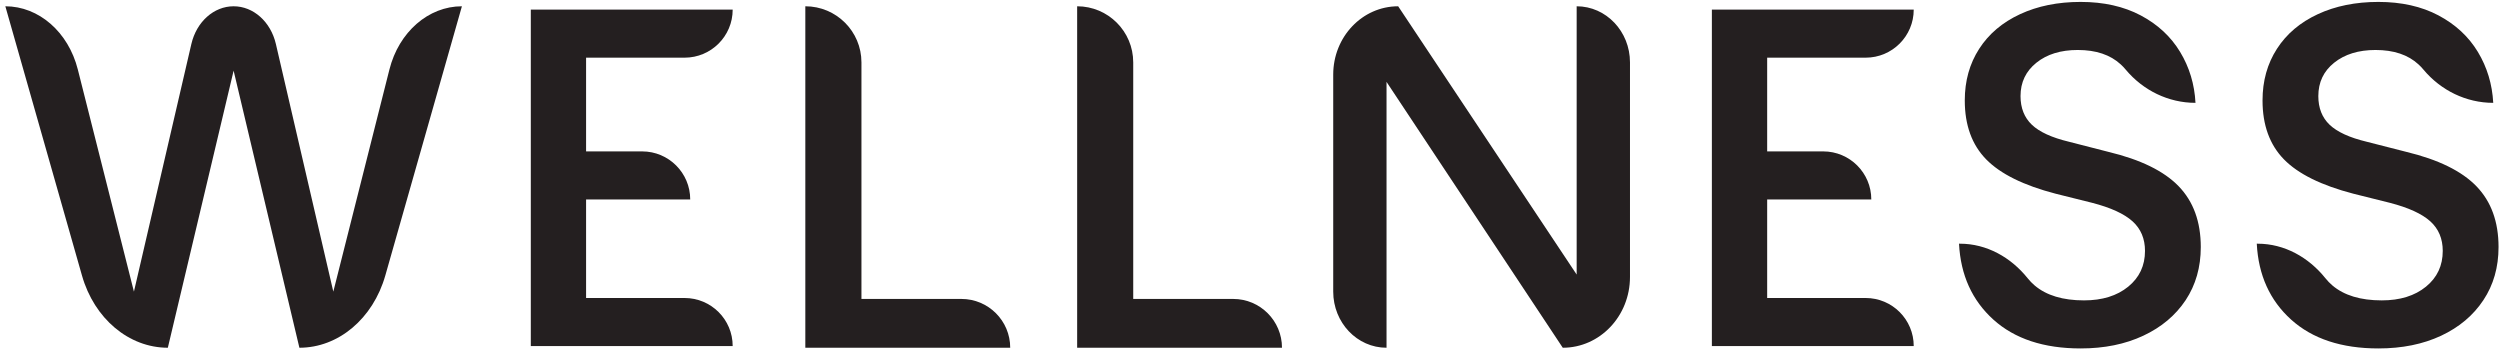 <svg width="338" height="48" viewBox="0 0 338 48" fill="none" xmlns="http://www.w3.org/2000/svg">
<path d="M52.651 9.392L45.064 39.428L37.299 5.946C36.599 2.939 34.259 0.849 31.585 0.849C28.912 0.849 26.573 2.939 25.873 5.946L18.108 39.428L10.521 9.392C9.242 4.33 5.251 0.849 0.722 0.849L11.082 37.248C12.738 43.079 17.424 47.015 22.692 47.015L31.585 9.553L40.478 47.015C45.753 47.015 50.432 43.079 52.094 37.248L62.45 0.849C57.919 0.849 53.928 4.33 52.651 9.392Z" fill="#241F20"/>
<path d="M129.985 40.417H116.468V8.436C116.468 4.246 113.072 0.849 108.88 0.849V47.015H136.581C136.581 43.374 133.63 40.417 129.985 40.417Z" fill="#241F20"/>
<path d="M166.734 40.417H153.212V8.436C153.212 4.246 149.821 0.849 145.631 0.849V47.015H173.325C173.325 43.374 170.374 40.417 166.734 40.417Z" fill="#241F20"/>
<path d="M213.165 0.849V37.12L189.033 0.849C184.18 0.849 180.251 4.985 180.251 10.082V39.428C180.251 43.618 183.48 47.015 187.459 47.015V11.071L211.286 47.015C216.305 47.015 220.374 42.735 220.374 37.449V8.436C220.374 4.246 217.15 0.849 213.165 0.849Z" fill="#241F20"/>
<path d="M92.557 7.797C96.147 7.797 99.059 4.89 99.059 1.3H71.765V46.786H99.059C99.059 43.196 96.147 40.289 92.557 40.289H79.239V26.967H93.318C93.318 23.376 90.406 20.469 86.822 20.469H79.239V7.797H92.557Z" fill="#241F20"/>
<path d="M252.237 7.797C255.829 7.797 258.736 4.89 258.736 1.3H231.445V46.786H258.736C258.736 43.196 255.829 40.289 252.237 40.289H238.921V26.967H253C253 23.376 250.087 20.469 246.502 20.469H238.921V7.797H252.237Z" fill="#241F20"/>
<path d="M285.07 20.536L279.739 19.168C277.399 18.608 275.72 17.835 274.703 16.862C273.687 15.89 273.174 14.6 273.174 12.993C273.174 11.132 273.892 9.625 275.32 8.481C276.749 7.33 278.615 6.758 280.912 6.758C283.379 6.758 285.319 7.408 286.726 8.709C286.97 8.931 287.198 9.17 287.403 9.42C289.749 12.226 293.173 13.905 296.829 13.905C296.701 11.393 296.007 9.097 294.75 7.019C293.494 4.94 291.716 3.295 289.421 2.079C287.125 0.866 284.419 0.26 281.3 0.26C278.221 0.26 275.492 0.811 273.113 1.916C270.729 3.023 268.889 4.578 267.588 6.596C266.288 8.608 265.638 10.937 265.638 13.578C265.638 16.917 266.6 19.57 268.529 21.542C270.457 23.515 273.586 25.06 277.921 26.189L282.863 27.422C285.374 28.073 287.192 28.906 288.321 29.924C289.443 30.941 290.004 32.274 290.004 33.919C290.004 35.915 289.248 37.527 287.732 38.761C286.213 39.995 284.224 40.612 281.756 40.612C278.894 40.612 276.676 39.939 275.092 38.6C274.742 38.3 274.425 37.977 274.142 37.621C271.874 34.793 268.606 32.947 264.982 32.947H264.859C265.077 37.193 266.628 40.612 269.506 43.213C272.386 45.808 276.315 47.109 281.3 47.109C284.502 47.109 287.33 46.537 289.776 45.386C292.228 44.24 294.134 42.634 295.502 40.578C296.863 38.522 297.546 36.126 297.546 33.403C297.546 29.979 296.546 27.239 294.557 25.183C292.561 23.121 289.399 21.576 285.07 20.536Z" fill="#241F20"/>
<path d="M334.814 25.183C332.817 23.121 329.656 21.576 325.326 20.53L319.995 19.168C317.655 18.608 315.976 17.835 314.959 16.862C313.943 15.89 313.437 14.6 313.437 12.993C313.437 11.132 314.148 9.625 315.577 8.481C317.005 7.336 318.872 6.758 321.168 6.758C323.636 6.758 325.575 7.408 326.982 8.709C327.226 8.931 327.455 9.17 327.659 9.42C330.006 12.226 333.429 13.905 337.086 13.905C336.952 11.393 336.263 9.097 335.007 7.019C333.751 4.94 331.972 3.295 329.677 2.079C327.382 0.866 324.676 0.26 321.557 0.26C318.478 0.26 315.749 0.811 313.37 1.916C310.985 3.023 309.145 4.578 307.845 6.596C306.544 8.608 305.894 10.937 305.894 13.584C305.894 16.917 306.862 19.57 308.785 21.542C310.713 23.515 313.842 25.06 318.178 26.189L323.113 27.422C325.626 28.073 327.449 28.906 328.577 29.924C329.7 30.941 330.26 32.274 330.26 33.919C330.26 35.915 329.505 37.527 327.988 38.761C326.47 39.995 324.481 40.612 322.012 40.612C319.151 40.612 316.933 39.939 315.349 38.6C314.999 38.3 314.682 37.977 314.399 37.621C312.131 34.793 308.862 32.947 305.233 32.947H305.116C305.334 37.187 306.879 40.612 309.763 43.213C312.641 45.808 316.577 47.109 321.557 47.109C324.764 47.109 327.587 46.537 330.038 45.391C332.484 44.24 334.391 42.64 335.753 40.578C337.12 38.522 337.803 36.126 337.803 33.397C337.803 29.979 336.803 27.239 334.814 25.183Z" fill="#241F20"/>
</svg>
